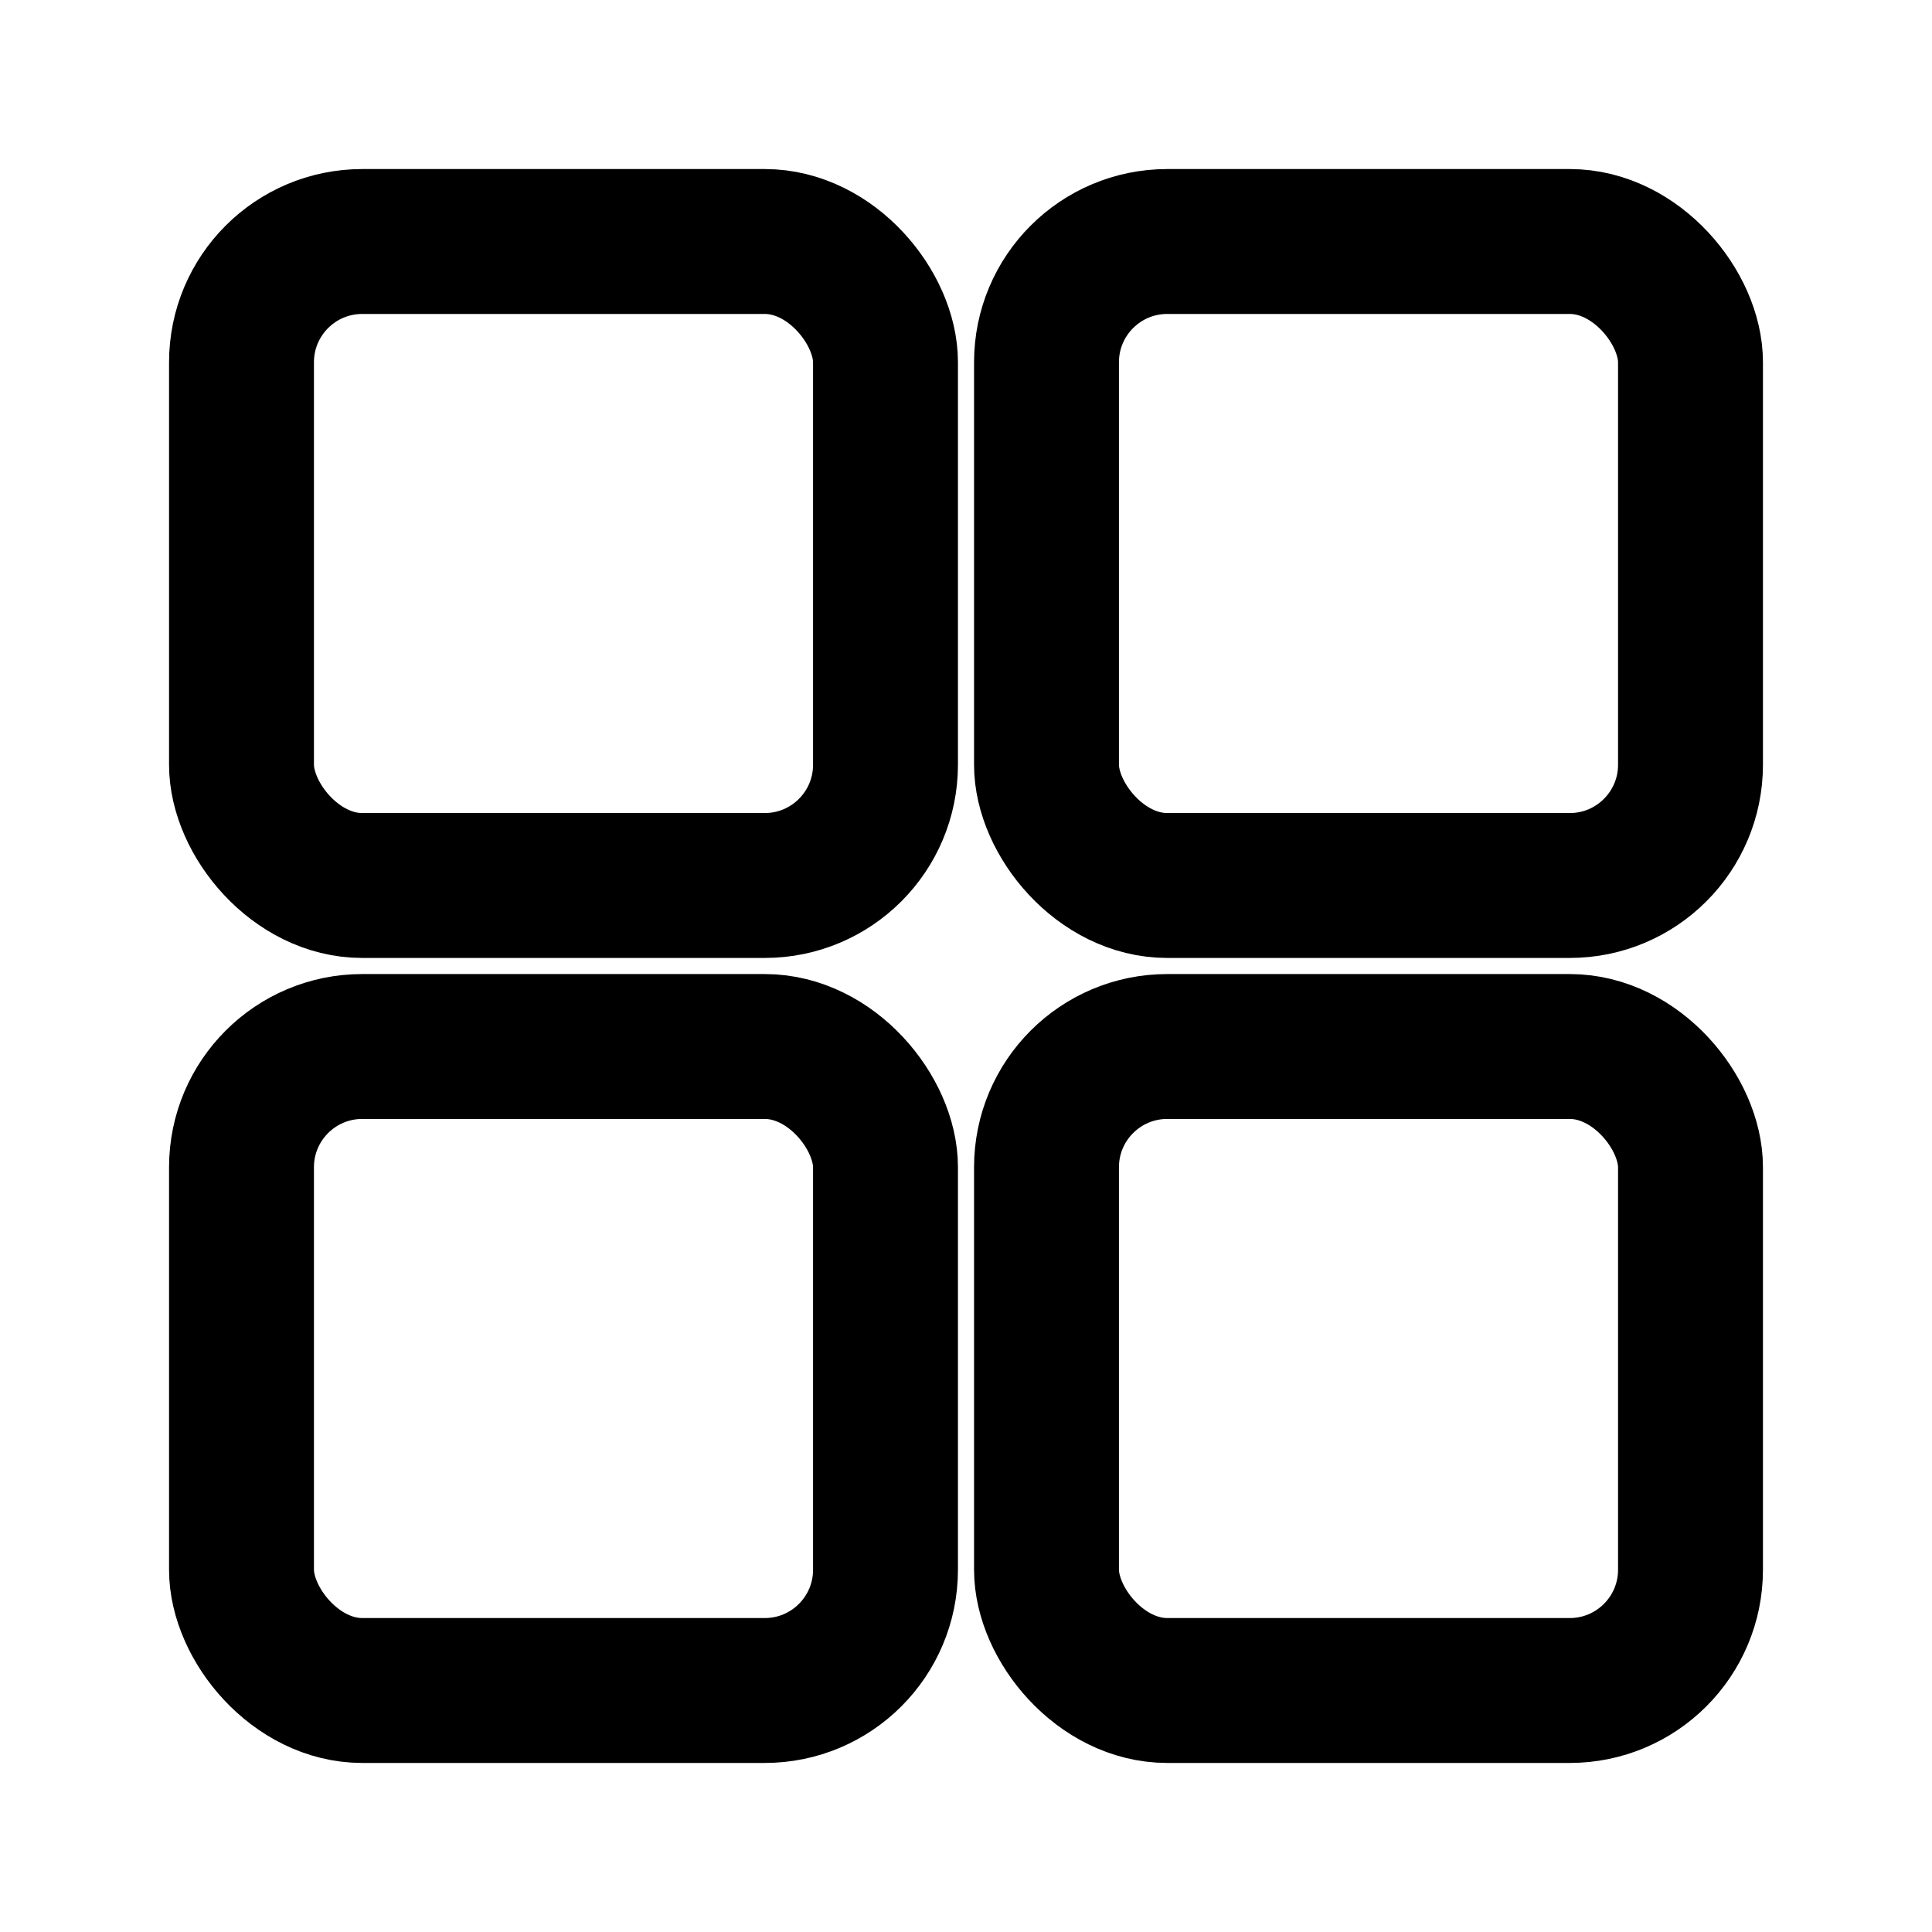 <?xml version="1.0" encoding="UTF-8"?>
<svg xmlns="http://www.w3.org/2000/svg" width="24" height="24" role="img" aria-label="All Categories" viewBox="0 0 24 24" fill="none" stroke="currentColor" stroke-width="1.8" stroke-linecap="round" stroke-linejoin="round">
  <rect x="3" y="3" width="8" height="8" rx="1.5"></rect>
  <rect x="13" y="3" width="8" height="8" rx="1.5"></rect>
  <rect x="3" y="13" width="8" height="8" rx="1.5"></rect>
  <rect x="13" y="13" width="8" height="8" rx="1.5"></rect>
</svg>
